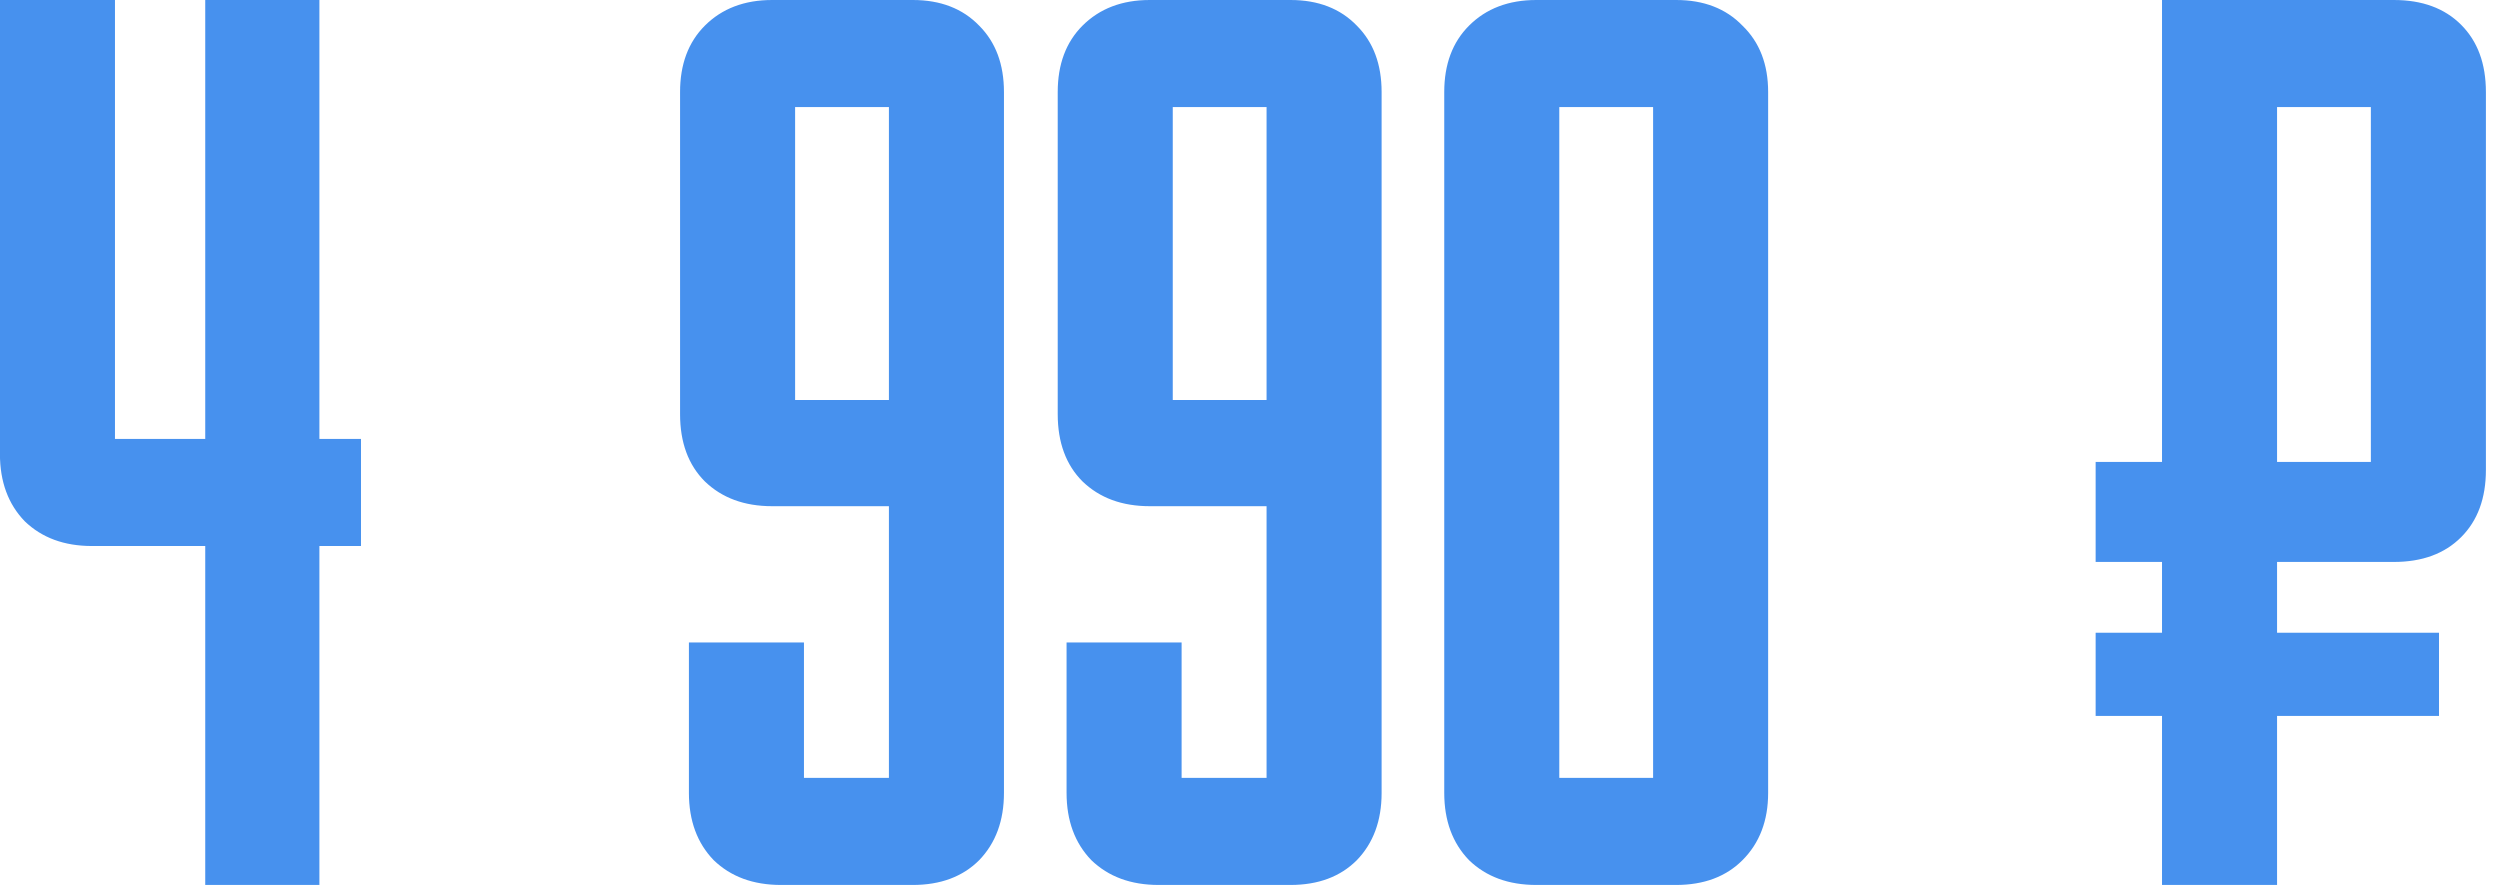 <?xml version="1.0" encoding="UTF-8"?> <svg xmlns="http://www.w3.org/2000/svg" width="113" height="40" viewBox="0 0 113 40" fill="none"><path d="M4.157 24.68C2.904 24.68 1.89 24.307 1.117 23.56C0.37 22.787 -0.003 21.773 -0.003 20.52V0H5.197V19.84H9.277V0H14.437V19.84H16.317V24.68H14.437V40H9.277V24.68H4.157ZM45.379 35.84C45.379 37.093 45.006 38.107 44.259 38.88C43.512 39.627 42.512 40 41.259 40H35.299C34.046 40 33.032 39.627 32.259 38.88C31.512 38.107 31.139 37.093 31.139 35.84V29.04H36.339V35.16H40.179V22.88H34.899C33.646 22.88 32.632 22.507 31.859 21.76C31.112 21.013 30.739 20 30.739 18.72V4.16C30.739 2.907 31.112 1.907 31.859 1.16C32.632 0.387 33.646 0 34.899 0H41.259C42.512 0 43.512 0.387 44.259 1.16C45.006 1.907 45.379 2.907 45.379 4.16V35.84ZM40.179 4.84H35.939V18.08H40.179V4.84ZM62.449 35.84C62.449 37.093 62.076 38.107 61.329 38.88C60.583 39.627 59.583 40 58.329 40H52.369C51.116 40 50.103 39.627 49.329 38.88C48.583 38.107 48.209 37.093 48.209 35.84V29.04H53.409V35.16H57.249V22.88H51.969C50.716 22.88 49.703 22.507 48.929 21.76C48.183 21.013 47.809 20 47.809 18.72V4.16C47.809 2.907 48.183 1.907 48.929 1.16C49.703 0.387 50.716 0 51.969 0H58.329C59.583 0 60.583 0.387 61.329 1.16C62.076 1.907 62.449 2.907 62.449 4.16V35.84ZM57.249 4.84H53.009V18.08H57.249V4.84ZM75.76 0C77.013 0 78.013 0.387 78.76 1.16C79.533 1.907 79.92 2.907 79.92 4.16V35.84C79.92 37.093 79.533 38.107 78.76 38.88C78.013 39.627 77.013 40 75.76 40H69.44C68.186 40 67.173 39.627 66.4 38.88C65.653 38.107 65.28 37.093 65.28 35.84V4.16C65.28 2.907 65.653 1.907 66.4 1.16C67.173 0.387 68.186 0 69.44 0H75.76ZM74.72 35.16V4.84H70.48V35.16H74.72ZM97.723 40V32.36H94.723V28.6H97.723V25.4H94.723V20.88H97.723V0H108.203C109.483 0 110.497 0.373 111.243 1.12C111.99 1.867 112.363 2.88 112.363 4.16V21.24C112.363 22.52 111.99 23.533 111.243 24.28C110.497 25.027 109.483 25.4 108.203 25.4H102.923V28.6H110.243V32.36H102.923V40H97.723ZM102.923 20.88H107.163V4.84H102.923V20.88Z" fill="#3988EC" fill-opacity="0.925"></path></svg> 